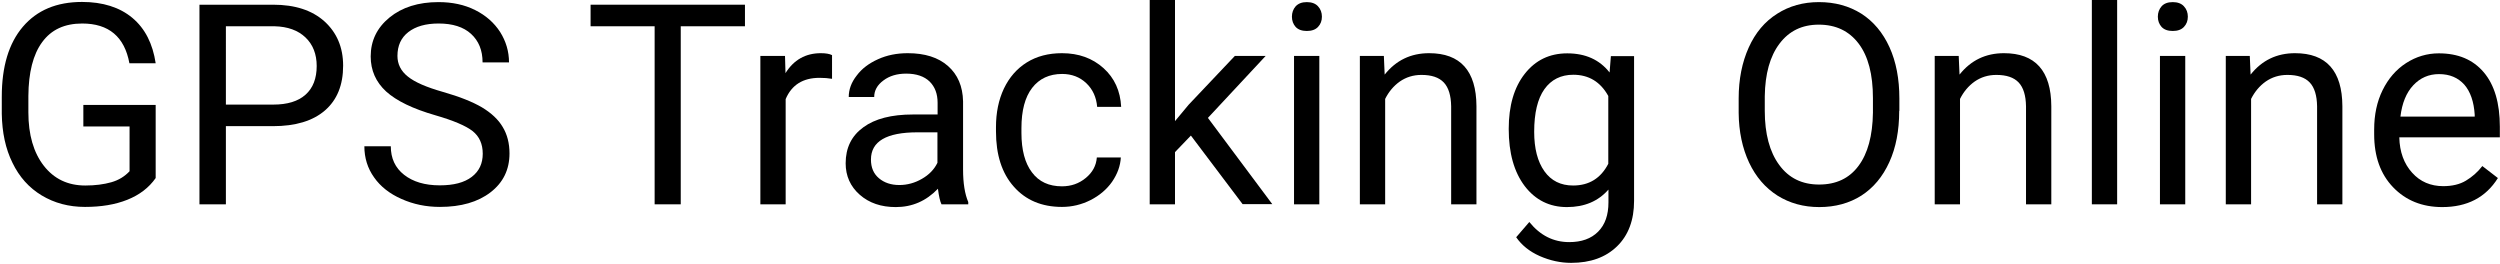 <?xml version="1.0" encoding="utf-8"?>
<!-- Generator: Adobe Illustrator 26.2.1, SVG Export Plug-In . SVG Version: 6.00 Build 0)  -->
<svg version="1.1" id="Слой_1" xmlns="http://www.w3.org/2000/svg" xmlns:xlink="http://www.w3.org/1999/xlink" x="0px" y="0px"
	 viewBox="0 0 1541.7 162.7" style="enable-background:new 0 0 1541.7 162.7;" xml:space="preserve">
<g>
	<path d="M96,109.8c-4.2,6-10,10.4-17.5,13.4c-7.5,3-16.2,4.4-26.1,4.4c-10,0-18.9-2.4-26.7-7.1c-7.8-4.7-13.8-11.4-18-20.1
		c-4.3-8.7-6.4-18.7-6.6-30.2V59.6c0-18.5,4.3-32.9,13-43.1C22.8,6.3,34.9,1.2,50.6,1.2c12.8,0,23.2,3.3,31,9.8
		C89.5,17.6,94.2,27,96,39H79.8c-3-16.3-12.7-24.5-29.1-24.5C39.8,14.5,31.6,18.3,26,26c-5.6,7.6-8.4,18.7-8.5,33.2v10.1
		c0,13.8,3.2,24.8,9.5,32.9c6.3,8.1,14.8,12.2,25.6,12.2c6.1,0,11.4-0.7,16-2s8.3-3.6,11.3-6.8V78H51.4V64.7H96V109.8z"/>
	<path d="M139.3,77.8V126H123V2.9h45.4c13.5,0,24,3.4,31.7,10.3c7.6,6.9,11.5,16,11.5,27.3c0,11.9-3.7,21.1-11.2,27.6
		c-7.5,6.5-18.2,9.7-32.1,9.7H139.3z M139.3,64.5h29.2c8.7,0,15.3-2,19.9-6.1c4.6-4.1,6.9-10,6.9-17.7c0-7.3-2.3-13.2-6.9-17.6
		c-4.6-4.4-11-6.7-19-6.9h-30.1V64.5z"/>
	<path d="M268.5,71.1c-13.9-4-24-8.9-30.4-14.7c-6.3-5.8-9.5-13-9.5-21.6c0-9.7,3.9-17.7,11.6-24c7.7-6.3,17.8-9.5,30.2-9.5
		c8.5,0,16,1.6,22.6,4.9c6.6,3.3,11.7,7.8,15.4,13.5c3.6,5.7,5.5,12,5.5,18.8h-16.3c0-7.5-2.4-13.3-7.1-17.6
		c-4.7-4.3-11.4-6.4-20-6.4c-8,0-14.2,1.8-18.7,5.3c-4.5,3.5-6.7,8.4-6.7,14.7c0,5,2.1,9.3,6.4,12.7c4.3,3.5,11.5,6.6,21.7,9.5
		c10.2,2.9,18.2,6.1,24,9.5c5.8,3.5,10.1,7.5,12.8,12.1c2.8,4.6,4.2,10.1,4.2,16.3c0,10-3.9,18-11.7,24c-7.8,6-18.2,9-31.2,9
		c-8.5,0-16.3-1.6-23.7-4.9c-7.3-3.2-13-7.7-16.9-13.3c-4-5.6-6-12-6-19.2H241c0,7.4,2.7,13.3,8.2,17.6c5.5,4.3,12.8,6.5,22,6.5
		c8.6,0,15.1-1.7,19.7-5.2c4.6-3.5,6.8-8.3,6.8-14.3c0-6-2.1-10.7-6.3-14C287.3,77.6,279.6,74.3,268.5,71.1z"/>
	<path d="M459.4,16.2h-39.6V126h-16.1V16.2h-39.5V2.9h95.2V16.2z"/>
	<path d="M513.1,48.6c-2.4-0.4-4.9-0.6-7.7-0.6c-10.3,0-17.2,4.4-20.9,13.1V126h-15.6V34.5h15.2l0.3,10.6
		c5.1-8.2,12.4-12.3,21.8-12.3c3,0,5.4,0.4,6.9,1.2V48.6z"/>
	<path d="M580.6,126c-0.9-1.8-1.6-5-2.2-9.6c-7.3,7.6-15.9,11.3-26,11.3c-9,0-16.4-2.5-22.2-7.6c-5.8-5.1-8.7-11.6-8.7-19.4
		c0-9.5,3.6-16.9,10.9-22.2c7.2-5.3,17.4-7.9,30.6-7.9h15.2v-7.2c0-5.5-1.6-9.8-4.9-13.1c-3.3-3.2-8.1-4.9-14.5-4.9
		c-5.6,0-10.3,1.4-14,4.2c-3.8,2.8-5.7,6.2-5.7,10.2h-15.7c0-4.6,1.6-9,4.9-13.2c3.2-4.3,7.6-7.6,13.2-10.1
		c5.5-2.5,11.6-3.7,18.3-3.7c10.5,0,18.8,2.6,24.8,7.9c6,5.3,9.1,12.5,9.3,21.8v42.1c0,8.4,1.1,15.1,3.2,20v1.4H580.6z M554.6,114.1
		c4.9,0,9.6-1.3,13.9-3.8c4.4-2.5,7.6-5.8,9.6-9.9V81.6h-12.3c-19.2,0-28.7,5.6-28.7,16.8c0,4.9,1.6,8.7,4.9,11.5
		C545.3,112.7,549.5,114.1,554.6,114.1z"/>
	<path d="M654.9,114.9c5.6,0,10.5-1.7,14.6-5.1c4.2-3.4,6.5-7.6,6.9-12.7h14.8c-0.3,5.2-2.1,10.2-5.4,15c-3.3,4.7-7.8,8.5-13.3,11.3
		c-5.6,2.8-11.4,4.2-17.6,4.2c-12.5,0-22.4-4.2-29.7-12.5c-7.4-8.3-11-19.7-11-34.1v-2.6c0-8.9,1.6-16.8,4.9-23.8
		c3.3-6.9,8-12.3,14.1-16.1c6.1-3.8,13.3-5.7,21.7-5.7c10.3,0,18.8,3.1,25.6,9.2c6.8,6.1,10.4,14.1,10.9,23.9h-14.8
		c-0.5-5.9-2.7-10.8-6.7-14.6c-4-3.8-9-5.7-14.9-5.7c-7.9,0-14.1,2.9-18.5,8.6c-4.4,5.7-6.6,14-6.6,24.8v3c0,10.5,2.2,18.7,6.5,24.3
		C640.7,112.1,646.9,114.9,654.9,114.9z"/>
	<path d="M734.4,83.6l-9.8,10.2V126h-15.6V-3.8h15.6v78.5l8.4-10.1l28.5-30.1h19l-35.6,38.2l39.7,53.2h-18.3L734.4,83.6z"/>
	<path d="M796.7,10.3c0-2.5,0.8-4.7,2.3-6.4c1.6-1.7,3.8-2.6,6.9-2.6c3,0,5.4,0.9,6.9,2.6c1.6,1.7,2.4,3.9,2.4,6.4
		c0,2.5-0.8,4.6-2.4,6.3c-1.6,1.7-3.9,2.5-6.9,2.5c-3,0-5.3-0.8-6.9-2.5C797.5,14.9,796.7,12.8,796.7,10.3z M813.6,126h-15.6V34.5
		h15.6V126z"/>
	<path d="M853.4,34.5l0.5,11.5c7-8.8,16.1-13.2,27.4-13.2c19.3,0,29.1,10.9,29.2,32.7V126h-15.6V65.5c-0.1-6.6-1.6-11.5-4.5-14.6
		c-3-3.2-7.6-4.7-13.8-4.7c-5.1,0-9.5,1.4-13.4,4.1c-3.8,2.7-6.8,6.3-9,10.7V126h-15.6V34.5H853.4z"/>
	<path d="M930.4,79.5c0-14.3,3.3-25.6,9.9-34c6.6-8.4,15.3-12.6,26.2-12.6c11.2,0,19.9,3.9,26.1,11.8l0.8-10.1h14.3v89.3
		c0,11.8-3.5,21.2-10.5,28c-7,6.8-16.4,10.2-28.3,10.2c-6.6,0-13-1.4-19.4-4.2c-6.3-2.8-11.1-6.7-14.5-11.6l8.1-9.4
		c6.7,8.3,14.9,12.4,24.6,12.4c7.6,0,13.5-2.1,17.8-6.4c4.3-4.3,6.4-10.3,6.4-18.1v-7.9c-6.3,7.2-14.8,10.8-25.6,10.8
		c-10.7,0-19.4-4.3-26-12.9C933.7,106.1,930.4,94.4,930.4,79.5z M946.1,81.3c0,10.3,2.1,18.4,6.3,24.3c4.2,5.9,10.1,8.8,17.7,8.8
		c9.9,0,17.1-4.5,21.7-13.4V59.2c-4.8-8.7-12-13.1-21.6-13.1c-7.6,0-13.6,3-17.8,8.9C948.2,60.9,946.1,69.7,946.1,81.3z"/>
	<path d="M1171.2,68.4c0,12.1-2,22.6-6.1,31.6c-4.1,9-9.8,15.8-17.2,20.6c-7.4,4.7-16.1,7.1-26,7.1c-9.7,0-18.3-2.4-25.8-7.1
		c-7.5-4.8-13.3-11.5-17.5-20.4c-4.1-8.8-6.3-19-6.4-30.6v-8.9c0-11.8,2.1-22.3,6.2-31.4c4.1-9.1,9.9-16,17.5-20.8
		c7.5-4.8,16.1-7.2,25.8-7.2c9.9,0,18.6,2.4,26.1,7.1c7.5,4.8,13.3,11.7,17.4,20.7c4.1,9,6.1,19.6,6.1,31.6V68.4z M1155,60.5
		c0-14.6-2.9-25.8-8.8-33.6c-5.9-7.8-14.1-11.7-24.6-11.7c-10.3,0-18.3,3.9-24.2,11.7c-5.9,7.8-8.9,18.6-9.1,32.5v9
		c0,14.1,3,25.3,8.9,33.3c5.9,8.1,14.1,12.1,24.6,12.1c10.5,0,18.6-3.8,24.3-11.5c5.7-7.6,8.7-18.6,8.9-32.8V60.5z"/>
	<path d="M1207.9,34.5l0.5,11.5c7-8.8,16.1-13.2,27.4-13.2c19.3,0,29.1,10.9,29.2,32.7V126h-15.6V65.5c-0.1-6.6-1.6-11.5-4.5-14.6
		c-3-3.2-7.6-4.7-13.8-4.7c-5.1,0-9.5,1.4-13.4,4.1c-3.8,2.7-6.8,6.3-9,10.7V126h-15.6V34.5H1207.9z"/>
	<path d="M1305.6,126h-15.6V-3.8h15.6V126z"/>
	<path d="M1330.7,10.3c0-2.5,0.8-4.7,2.3-6.4c1.5-1.7,3.8-2.6,6.9-2.6c3,0,5.4,0.9,6.9,2.6c1.6,1.7,2.4,3.9,2.4,6.4
		c0,2.5-0.8,4.6-2.4,6.3c-1.6,1.7-3.9,2.5-6.9,2.5c-3,0-5.3-0.8-6.9-2.5C1331.5,14.9,1330.7,12.8,1330.7,10.3z M1347.6,126h-15.6
		V34.5h15.6V126z"/>
	<path d="M1387.4,34.5l0.5,11.5c7-8.8,16.1-13.2,27.4-13.2c19.3,0,29.1,10.9,29.2,32.7V126h-15.6V65.5c-0.1-6.6-1.6-11.5-4.5-14.6
		c-3-3.2-7.6-4.7-13.8-4.7c-5.1,0-9.5,1.4-13.4,4.1c-3.8,2.7-6.8,6.3-9,10.7V126h-15.6V34.5H1387.4z"/>
	<path d="M1506.1,127.7c-12.4,0-22.5-4.1-30.3-12.2c-7.8-8.1-11.7-19-11.7-32.7v-2.9c0-9.1,1.7-17.2,5.2-24.3
		c3.5-7.1,8.3-12.7,14.5-16.7c6.2-4,13-6,20.2-6c11.9,0,21.1,3.9,27.7,11.7c6.6,7.8,9.9,19,9.9,33.6v6.5h-62
		c0.2,9,2.9,16.3,7.9,21.8c5,5.6,11.5,8.3,19.2,8.3c5.5,0,10.2-1.1,14-3.4c3.8-2.3,7.2-5.2,10.1-9l9.6,7.4
		C1532.9,121.8,1521.4,127.7,1506.1,127.7z M1504.1,45.7c-6.3,0-11.6,2.3-15.9,6.9c-4.3,4.6-6.9,11-7.9,19.3h45.8v-1.2
		c-0.5-7.9-2.6-14.1-6.4-18.5C1515.8,47.9,1510.7,45.7,1504.1,45.7z"/>
</g>
</svg>
